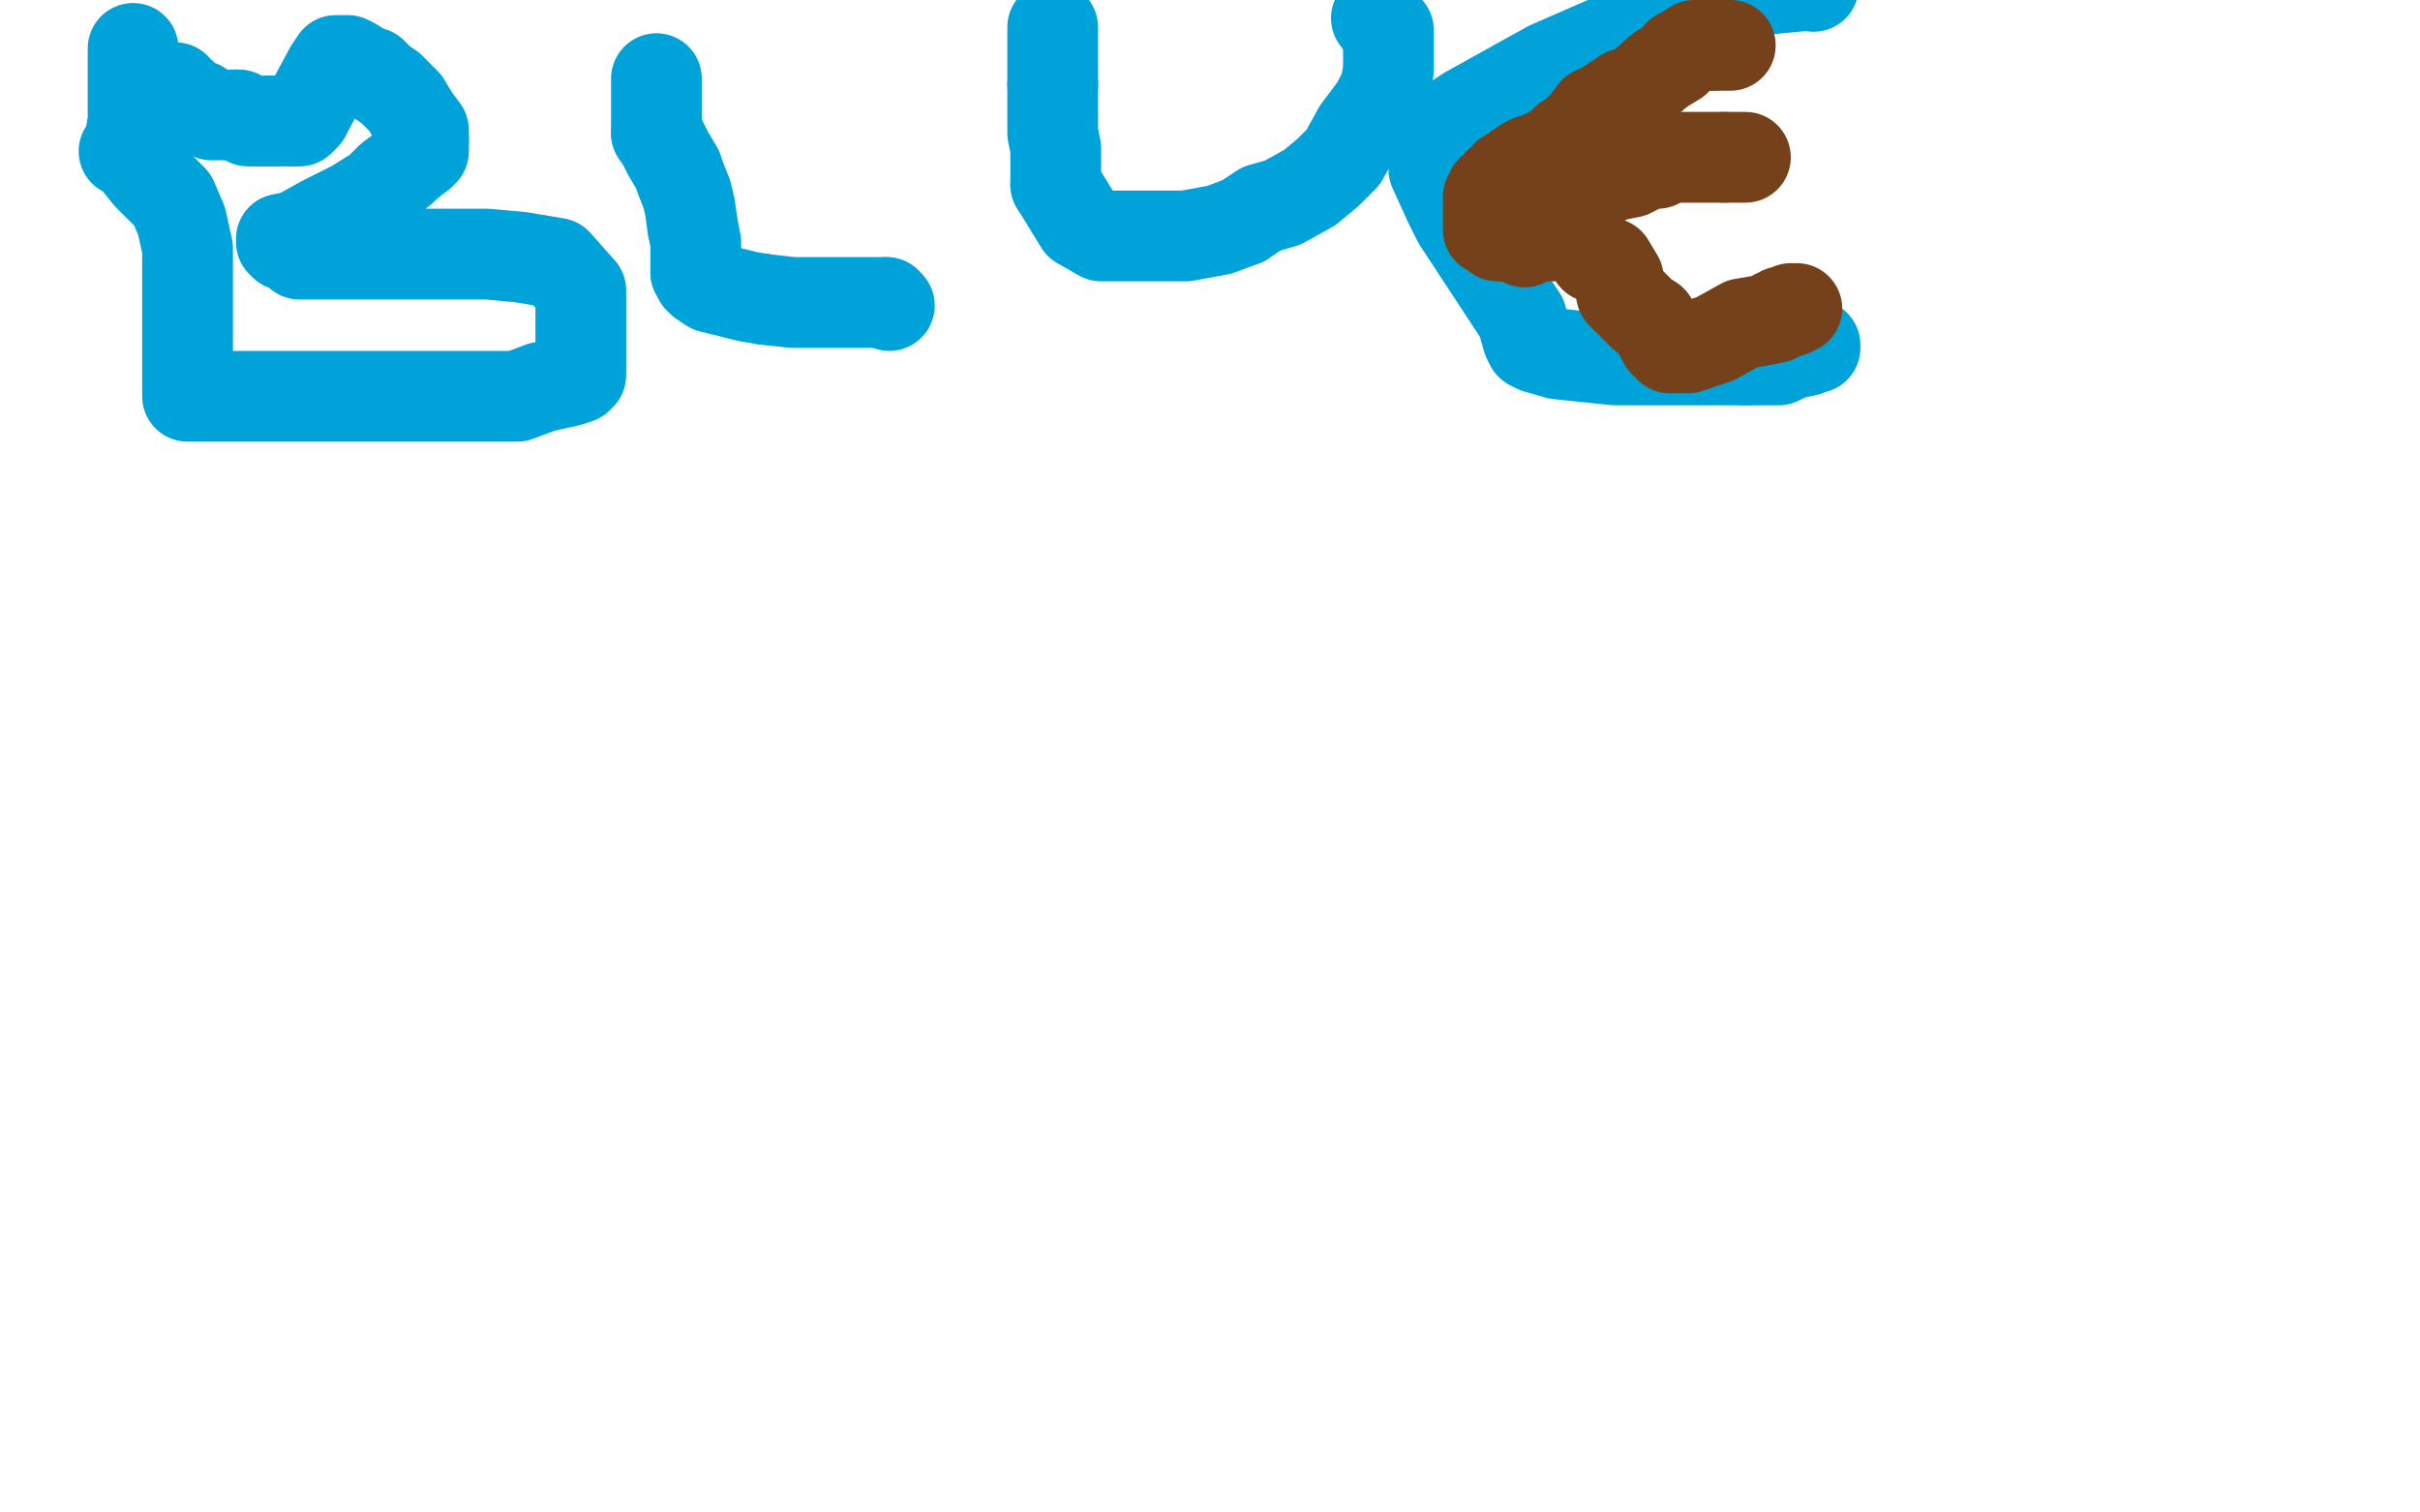 <?xml version="1.0" standalone="no"?>
<!DOCTYPE svg PUBLIC "-//W3C//DTD SVG 1.1//EN"
"http://www.w3.org/Graphics/SVG/1.1/DTD/svg11.dtd">

<svg width="800" height="500" version="1.1" xmlns="http://www.w3.org/2000/svg" xmlns:xlink="http://www.w3.org/1999/xlink" style="stroke-antialiasing: false"><desc>This SVG has been created on https://colorillo.com/</desc><rect x='0' y='0' width='800' height='500' style='fill: rgb(255,255,255); stroke-width:0' /><polyline points="44,16 44,17 44,17 44,24 44,24 44,40 44,40 43,46 43,46 42,49 42,49 41,50 42,50 42,50 42,50 43,50 45,53 49,58 57,66 60,73 62,82 62,91 62,102 62,110 62,119 62,123 62,127 62,130 62,131 64,131 71,131 79,131 106,131 127,131 149,131 152,131 156,131 162,131 171,131 179,128 188,126 191,125 191,124 192,124 192,123 192,122 192,119 192,113 192,104 192,96 184,87 172,85 161,84 143,84 135,84 128,84 124,84 116,84 109,84 102,84 99,84 97,82 95,81 94,81 93,80 93,79 98,78 107,73 117,68 125,63 129,59 133,56 135,54" style="fill: none; stroke: #00a3d9; stroke-width: 30; stroke-linejoin: round; stroke-linecap: round; stroke-antialiasing: false; stroke-antialias: 0; opacity: 1.0"/>
<polyline points="140,46 140,43 137,39 134,34 129,29 126,27 123,24 120,23 117,21 115,20 113,20 112,20 111,20 109,23 102,36 101,38 100,39" style="fill: none; stroke: #00a3d9; stroke-width: 30; stroke-linejoin: round; stroke-linecap: round; stroke-antialiasing: false; stroke-antialias: 0; opacity: 1.0"/>
<polyline points="135,54 139,51 140,50 140,48 140,46" style="fill: none; stroke: #00a3d9; stroke-width: 30; stroke-linejoin: round; stroke-linecap: round; stroke-antialiasing: false; stroke-antialias: 0; opacity: 1.0"/>
<polyline points="100,39 99,40 98,40 98,40 97,40" style="fill: none; stroke: #00a3d9; stroke-width: 30; stroke-linejoin: round; stroke-linecap: round; stroke-antialiasing: false; stroke-antialias: 0; opacity: 1.0"/>
<polyline points="91,40 90,40 89,40 88,40" style="fill: none; stroke: #00a3d9; stroke-width: 30; stroke-linejoin: round; stroke-linecap: round; stroke-antialiasing: false; stroke-antialias: 0; opacity: 1.0"/>
<polyline points="97,40 96,40 95,40 94,40 93,40 92,40 91,40" style="fill: none; stroke: #00a3d9; stroke-width: 30; stroke-linejoin: round; stroke-linecap: round; stroke-antialiasing: false; stroke-antialias: 0; opacity: 1.0"/>
<polyline points="88,40 87,40 86,40 85,40" style="fill: none; stroke: #00a3d9; stroke-width: 30; stroke-linejoin: round; stroke-linecap: round; stroke-antialiasing: false; stroke-antialias: 0; opacity: 1.0"/>
<polyline points="78,38 77,38 76,38 75,38 74,38 72,38 71,38 70,38 70,38 66,35" style="fill: none; stroke: #00a3d9; stroke-width: 30; stroke-linejoin: round; stroke-linecap: round; stroke-antialiasing: false; stroke-antialias: 0; opacity: 1.0"/>
<polyline points="85,40 84,40 82,40 80,39 79,38 78,38" style="fill: none; stroke: #00a3d9; stroke-width: 30; stroke-linejoin: round; stroke-linecap: round; stroke-antialiasing: false; stroke-antialias: 0; opacity: 1.0"/>
<polyline points="66,35 64,35 62,33 61,33 60,31 59,31 58,29" style="fill: none; stroke: #00a3d9; stroke-width: 30; stroke-linejoin: round; stroke-linecap: round; stroke-antialiasing: false; stroke-antialias: 0; opacity: 1.0"/>
<polyline points="217,26 217,27 217,27 217,28 217,28 217,30 217,30 217,33 217,33 217,38 217,38 217,44 217,44" style="fill: none; stroke: #00a3d9; stroke-width: 30; stroke-linejoin: round; stroke-linecap: round; stroke-antialiasing: false; stroke-antialias: 0; opacity: 1.0"/>
<polyline points="229,75 230,80 230,85 230,88 230,89 230,90" style="fill: none; stroke: #00a3d9; stroke-width: 30; stroke-linejoin: round; stroke-linecap: round; stroke-antialiasing: false; stroke-antialias: 0; opacity: 1.0"/>
<polyline points="217,44 219,47 221,51 224,56 225,59 227,64 228,68 229,75" style="fill: none; stroke: #00a3d9; stroke-width: 30; stroke-linejoin: round; stroke-linecap: round; stroke-antialiasing: false; stroke-antialias: 0; opacity: 1.0"/>
<polyline points="253,99 262,100 267,100 274,100 280,100 286,100 290,100 293,100" style="fill: none; stroke: #00a3d9; stroke-width: 30; stroke-linejoin: round; stroke-linecap: round; stroke-antialiasing: false; stroke-antialias: 0; opacity: 1.0"/>
<polyline points="230,90 231,91 231,92 232,93 235,95 239,96 247,98 253,99" style="fill: none; stroke: #00a3d9; stroke-width: 30; stroke-linejoin: round; stroke-linecap: round; stroke-antialiasing: false; stroke-antialias: 0; opacity: 1.0"/>
<polyline points="293,100 294,101" style="fill: none; stroke: #00a3d9; stroke-width: 30; stroke-linejoin: round; stroke-linecap: round; stroke-antialiasing: false; stroke-antialias: 0; opacity: 1.0"/>
<polyline points="348,28 348,37 348,44 349,49 349,54 349,56 349,60 349,61" style="fill: none; stroke: #00a3d9; stroke-width: 30; stroke-linejoin: round; stroke-linecap: round; stroke-antialiasing: false; stroke-antialias: 0; opacity: 1.0"/>
<polyline points="348,9 348,9 348,9 348,9 348,9 348,11 348,11 348,13 348,13 348,17 348,17 348,21 348,21 348,28 348,28" style="fill: none; stroke: #00a3d9; stroke-width: 30; stroke-linejoin: round; stroke-linecap: round; stroke-antialiasing: false; stroke-antialias: 0; opacity: 1.0"/>
<polyline points="349,61 357,74 364,78 371,78 382,78 392,78 403,76 411,73" style="fill: none; stroke: #00a3d9; stroke-width: 30; stroke-linejoin: round; stroke-linecap: round; stroke-antialiasing: false; stroke-antialias: 0; opacity: 1.0"/>
<polyline points="455,35 458,29 459,23 459,19 459,16 459,14 459,12 459,11 459,10 458,9 457,9 457,8 456,7 456,6 455,6" style="fill: none; stroke: #00a3d9; stroke-width: 30; stroke-linejoin: round; stroke-linecap: round; stroke-antialiasing: false; stroke-antialias: 0; opacity: 1.0"/>
<polyline points="411,73 417,69 424,67 433,62 439,57 444,52 449,43 455,35" style="fill: none; stroke: #00a3d9; stroke-width: 30; stroke-linejoin: round; stroke-linecap: round; stroke-antialiasing: false; stroke-antialias: 0; opacity: 1.0"/>
<polyline points="556,8 551,8 551,8 544,8 544,8 512,22 512,22 485,37 485,37 476,43 476,43 474,43 474,43 474,44 474,45 474,48 474,56 479,67 482,73 482,73 503,105 505,112 506,112 506,113" style="fill: none; stroke: #00a3d9; stroke-width: 30; stroke-linejoin: round; stroke-linecap: round; stroke-antialiasing: false; stroke-antialias: 0; opacity: 1.0"/>
<polyline points="577,119 581,119 585,119 588,119 592,117 597,116 599,115 600,115 600,114" style="fill: none; stroke: #00a3d9; stroke-width: 30; stroke-linejoin: round; stroke-linecap: round; stroke-antialiasing: false; stroke-antialias: 0; opacity: 1.0"/>
<polyline points="506,113 506,114 508,115 515,117 534,119 540,119 560,119 577,119" style="fill: none; stroke: #00a3d9; stroke-width: 30; stroke-linejoin: round; stroke-linecap: round; stroke-antialiasing: false; stroke-antialias: 0; opacity: 1.0"/>
<polyline points="490,46 489,46 489,46" style="fill: none; stroke: #00a3d9; stroke-width: 30; stroke-linejoin: round; stroke-linecap: round; stroke-antialiasing: false; stroke-antialias: 0; opacity: 1.0"/>
<circle cx="599.5" cy="-4.5" r="15" style="fill: #00a3d9; stroke-antialiasing: false; stroke-antialias: 0; opacity: 1.0"/>
<polyline points="489,46 489,45 489,44 496,39 506,33 544,13 578,-3 599,-5" style="fill: none; stroke: #00a3d9; stroke-width: 30; stroke-linejoin: round; stroke-linecap: round; stroke-antialiasing: false; stroke-antialias: 0; opacity: 1.0"/>
<polyline points="504,80 504,78 504,78 508,75 508,75 517,68 517,68 524,64 524,64 526,63 526,63 527,61 527,61 529,60 531,59 534,58 539,57 545,54 548,54 550,52 551,52 552,52 553,52" style="fill: none; stroke: #74411a; stroke-width: 30; stroke-linejoin: round; stroke-linecap: round; stroke-antialiasing: false; stroke-antialias: 0; opacity: 1.0"/>
<polyline points="570,52 572,52 574,52 575,52 576,52 577,52" style="fill: none; stroke: #74411a; stroke-width: 30; stroke-linejoin: round; stroke-linecap: round; stroke-antialiasing: false; stroke-antialias: 0; opacity: 1.0"/>
<polyline points="553,52 554,52 555,52 556,52 558,52 562,52 565,52 570,52" style="fill: none; stroke: #74411a; stroke-width: 30; stroke-linejoin: round; stroke-linecap: round; stroke-antialiasing: false; stroke-antialias: 0; opacity: 1.0"/>
<polyline points="572,15 571,15 571,15 570,15 570,15 569,15 569,15 568,15 568,15 566,15 566,15" style="fill: none; stroke: #74411a; stroke-width: 30; stroke-linejoin: round; stroke-linecap: round; stroke-antialiasing: false; stroke-antialias: 0; opacity: 1.0"/>
<polyline points="549,23 542,29 539,31 537,31 535,33 534,33 533,34 533,35 531,35" style="fill: none; stroke: #74411a; stroke-width: 30; stroke-linejoin: round; stroke-linecap: round; stroke-antialiasing: false; stroke-antialias: 0; opacity: 1.0"/>
<polyline points="520,45 519,46 518,46 518,47 517,48 516,48 516,49 515,49 514,50" style="fill: none; stroke: #74411a; stroke-width: 30; stroke-linejoin: round; stroke-linecap: round; stroke-antialiasing: false; stroke-antialias: 0; opacity: 1.0"/>
<polyline points="566,15 563,15 560,15 557,17 555,18 555,18 554,20 549,23" style="fill: none; stroke: #74411a; stroke-width: 30; stroke-linejoin: round; stroke-linecap: round; stroke-antialiasing: false; stroke-antialias: 0; opacity: 1.0"/>
<polyline points="531,35 530,36 529,37 527,37 524,41 522,43 521,44 520,45" style="fill: none; stroke: #74411a; stroke-width: 30; stroke-linejoin: round; stroke-linecap: round; stroke-antialiasing: false; stroke-antialias: 0; opacity: 1.0"/>
<polyline points="506,53 506,54 505,54" style="fill: none; stroke: #74411a; stroke-width: 30; stroke-linejoin: round; stroke-linecap: round; stroke-antialiasing: false; stroke-antialias: 0; opacity: 1.0"/>
<polyline points="514,50 513,51 512,51 511,51 511,52 509,52 506,53" style="fill: none; stroke: #74411a; stroke-width: 30; stroke-linejoin: round; stroke-linecap: round; stroke-antialiasing: false; stroke-antialias: 0; opacity: 1.0"/>
<polyline points="505,54 504,54 501,56 501,57 500,57 499,58 499,58 498,58 497,60 496,60 495,61 493,63 493,64 492,65 492,67 492,69 492,71 492,72 492,74 492,76 494,77 495,78 496,78 497,78" style="fill: none; stroke: #74411a; stroke-width: 30; stroke-linejoin: round; stroke-linecap: round; stroke-antialiasing: false; stroke-antialias: 0; opacity: 1.0"/>
<polyline points="500,78 500,78 500,78" style="fill: none; stroke: #74411a; stroke-width: 30; stroke-linejoin: round; stroke-linecap: round; stroke-antialiasing: false; stroke-antialias: 0; opacity: 1.0"/>
<polyline points="497,78 498,78 500,78 500,78" style="fill: none; stroke: #74411a; stroke-width: 30; stroke-linejoin: round; stroke-linecap: round; stroke-antialiasing: false; stroke-antialias: 0; opacity: 1.0"/>
<polyline points="508,78 511,78 512,78 515,78 517,78 520,78 522,79 525,82 527,85 532,87 535,92 536,97 539,100 543,104 546,106" style="fill: none; stroke: #74411a; stroke-width: 30; stroke-linejoin: round; stroke-linecap: round; stroke-antialiasing: false; stroke-antialias: 0; opacity: 1.0"/>
<polyline points="500,78 501,78 503,78 504,78 506,78 508,78" style="fill: none; stroke: #74411a; stroke-width: 30; stroke-linejoin: round; stroke-linecap: round; stroke-antialiasing: false; stroke-antialias: 0; opacity: 1.0"/>
<polyline points="546,106 549,111 550,113 552,115 553,115 555,115 558,115 567,112 576,107 582,106 587,105 587,104 588,104 589,103 591,103 592,103 592,102 593,102 594,102" style="fill: none; stroke: #74411a; stroke-width: 30; stroke-linejoin: round; stroke-linecap: round; stroke-antialiasing: false; stroke-antialias: 0; opacity: 1.0"/>
</svg>
